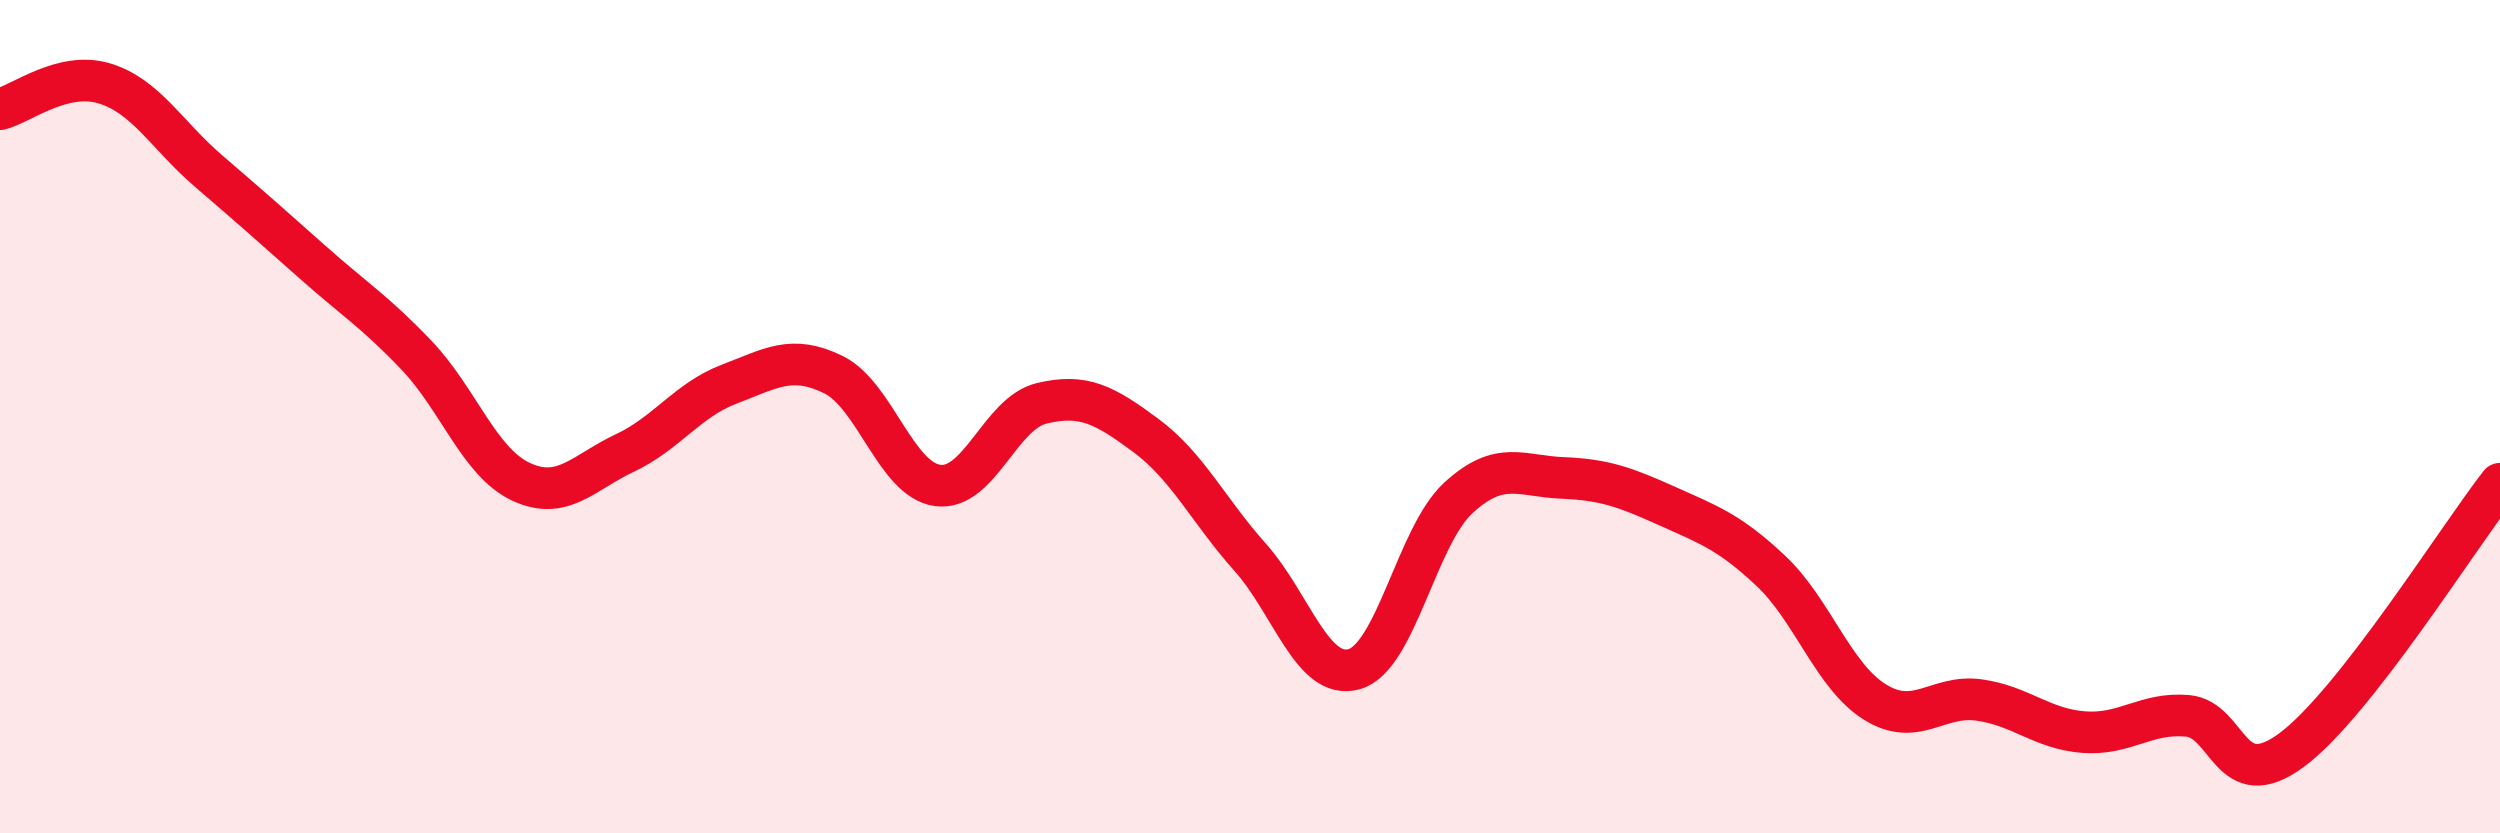 
    <svg width="60" height="20" viewBox="0 0 60 20" xmlns="http://www.w3.org/2000/svg">
      <path
        d="M 0,2.62 C 0.5,2.5 1.5,1.7 2.5,2 C 3.5,2.3 4,3.24 5,4.1 C 6,4.96 6.5,5.4 7.5,6.29 C 8.5,7.18 9,7.48 10,8.53 C 11,9.58 11.5,11.09 12.5,11.56 C 13.5,12.03 14,11.34 15,10.87 C 16,10.4 16.5,9.6 17.5,9.22 C 18.5,8.84 19,8.5 20,8.99 C 21,9.48 21.5,11.51 22.5,11.65 C 23.5,11.79 24,9.92 25,9.68 C 26,9.44 26.5,9.71 27.5,10.45 C 28.5,11.19 29,12.25 30,13.37 C 31,14.49 31.5,16.34 32.5,16.06 C 33.5,15.78 34,12.87 35,11.95 C 36,11.03 36.5,11.43 37.5,11.47 C 38.5,11.51 39,11.69 40,12.14 C 41,12.59 41.5,12.76 42.5,13.7 C 43.5,14.64 44,16.23 45,16.85 C 46,17.47 46.5,16.66 47.5,16.8 C 48.5,16.94 49,17.49 50,17.57 C 51,17.65 51.5,17.09 52.5,17.18 C 53.5,17.27 53.5,19.11 55,18 C 56.5,16.89 59,12.89 60,11.61L60 20L0 20Z"
        fill="#EB0A25"
        opacity="0.1"
        stroke-linecap="round"
        stroke-linejoin="round"
      />
      <path
        d="M 0,2.62 C 0.5,2.5 1.5,1.7 2.5,2 C 3.5,2.3 4,3.24 5,4.1 C 6,4.96 6.5,5.4 7.5,6.29 C 8.5,7.18 9,7.48 10,8.53 C 11,9.58 11.5,11.09 12.5,11.56 C 13.5,12.03 14,11.34 15,10.87 C 16,10.4 16.5,9.6 17.5,9.22 C 18.5,8.84 19,8.5 20,8.99 C 21,9.48 21.5,11.51 22.5,11.65 C 23.5,11.79 24,9.92 25,9.68 C 26,9.44 26.5,9.71 27.5,10.45 C 28.5,11.19 29,12.25 30,13.37 C 31,14.49 31.5,16.34 32.5,16.06 C 33.5,15.78 34,12.87 35,11.95 C 36,11.03 36.5,11.43 37.5,11.47 C 38.5,11.51 39,11.69 40,12.14 C 41,12.59 41.5,12.76 42.5,13.7 C 43.5,14.64 44,16.23 45,16.85 C 46,17.47 46.5,16.66 47.5,16.8 C 48.5,16.94 49,17.49 50,17.57 C 51,17.65 51.5,17.09 52.5,17.18 C 53.5,17.27 53.5,19.11 55,18 C 56.5,16.89 59,12.89 60,11.61"
        stroke="#EB0A25"
        stroke-width="1"
        fill="none"
        stroke-linecap="round"
        stroke-linejoin="round"
      />
    </svg>
  